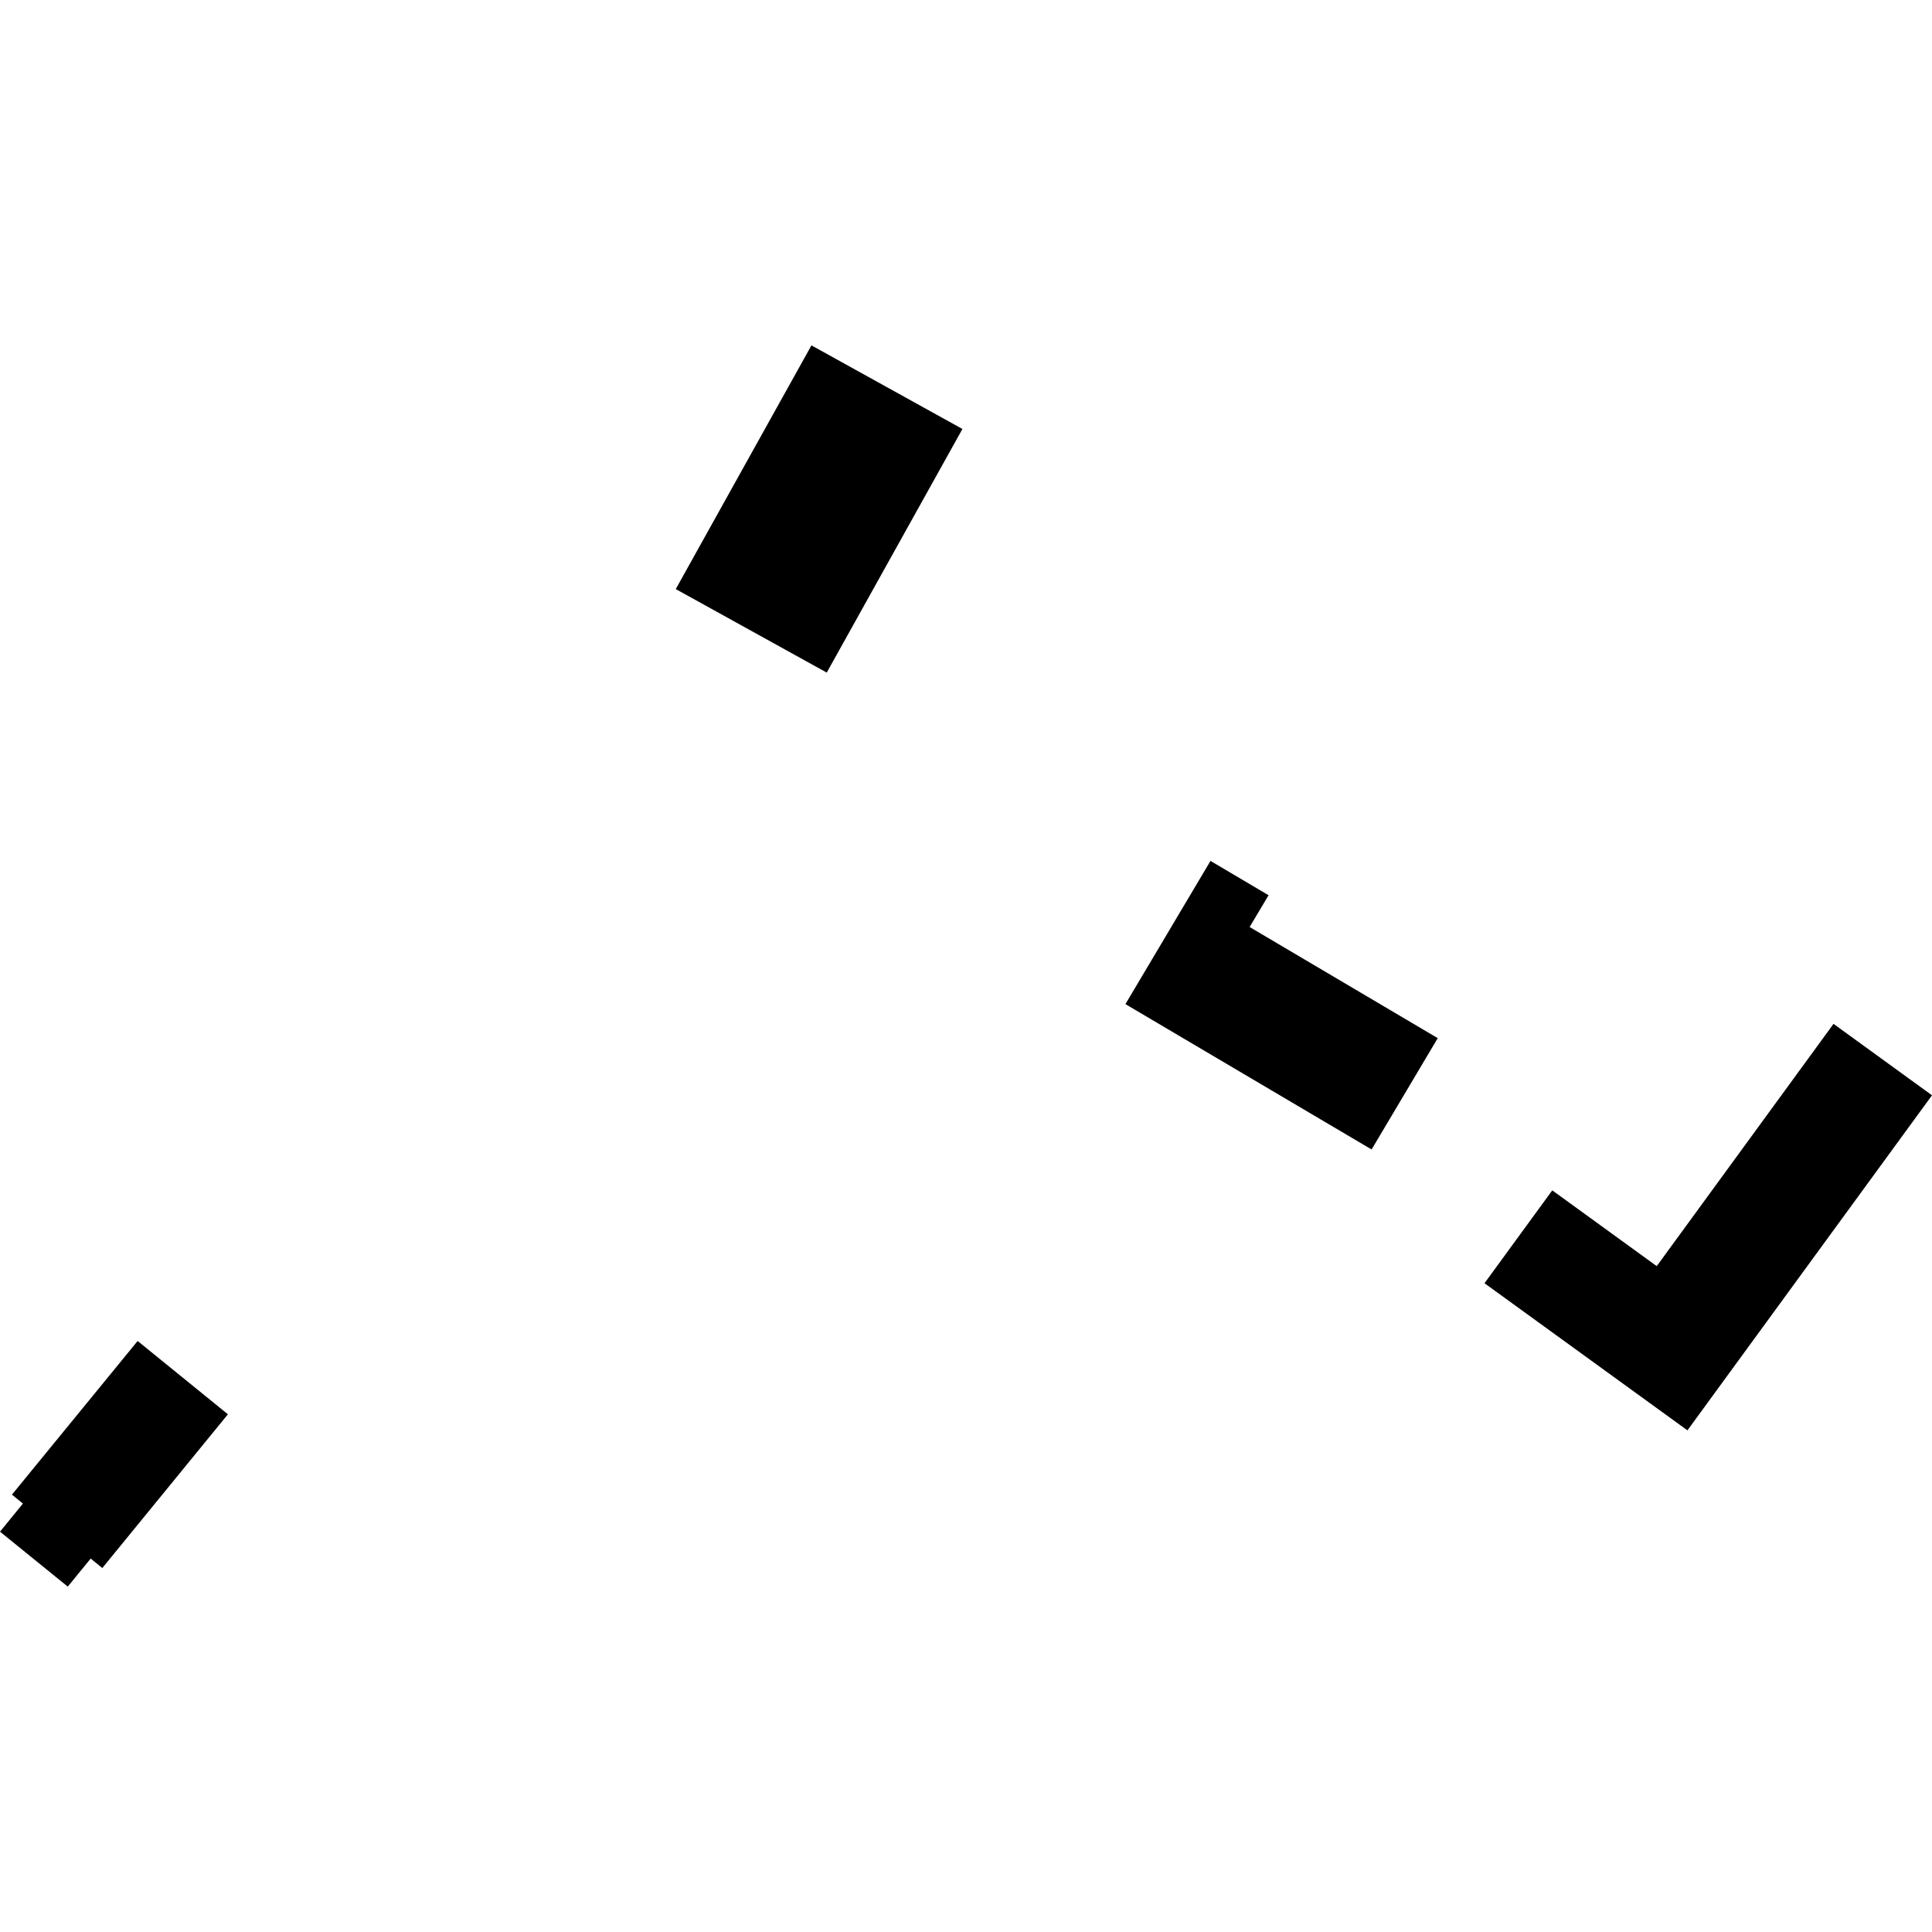 <?xml version="1.0" encoding="utf-8" standalone="no"?>
<!DOCTYPE svg PUBLIC "-//W3C//DTD SVG 1.1//EN"
  "http://www.w3.org/Graphics/SVG/1.1/DTD/svg11.dtd">
<!-- Created with matplotlib (https://matplotlib.org/) -->
<svg height="288pt" version="1.1" viewBox="0 0 288 288" width="288pt" xmlns="http://www.w3.org/2000/svg" xmlns:xlink="http://www.w3.org/1999/xlink">
 <defs>
  <style type="text/css">
*{stroke-linecap:butt;stroke-linejoin:round;}
  </style>
 </defs>
 <g id="figure_1">
  <g id="patch_1">
   <path d="M 0 288 
L 288 288 
L 288 0 
L 0 0 
z
" style="fill:none;opacity:0;"/>
  </g>
  <g id="axes_1">
   <g id="PatchCollection_1">
    <path clip-path="url(#pde2684ba6f)" d="M 120.961 51.485 
L 100.735 87.814 
L 123.241 100.261 
L 143.468 63.948 
L 120.961 51.485 
"/>
    <path clip-path="url(#pde2684ba6f)" d="M 204.462 171.35 
L 214.321 154.755 
L 186.28 138.189 
L 189.103 133.451 
L 180.447 128.334 
L 167.765 149.682 
L 204.462 171.35 
"/>
    <path clip-path="url(#pde2684ba6f)" d="M 231.395 177.445 
L 221.291 191.288 
L 251.543 213.22 
L 288 163.276 
L 273.32 152.625 
L 246.967 188.741 
L 231.395 177.445 
"/>
    <path clip-path="url(#pde2684ba6f)" d="M 33.975 210.826 
L 15.251 233.745 
L 13.52 232.331 
L 10.102 236.515 
L 0 228.322 
L 3.418 224.138 
L 1.782 222.801 
L 20.517 199.898 
L 33.975 210.826 
"/>
   </g>
  </g>
 </g>
 <defs>
  <clipPath id="pde2684ba6f">
   <rect height="185.03" width="288" x="0" y="51.485"/>
  </clipPath>
 </defs>
</svg>
